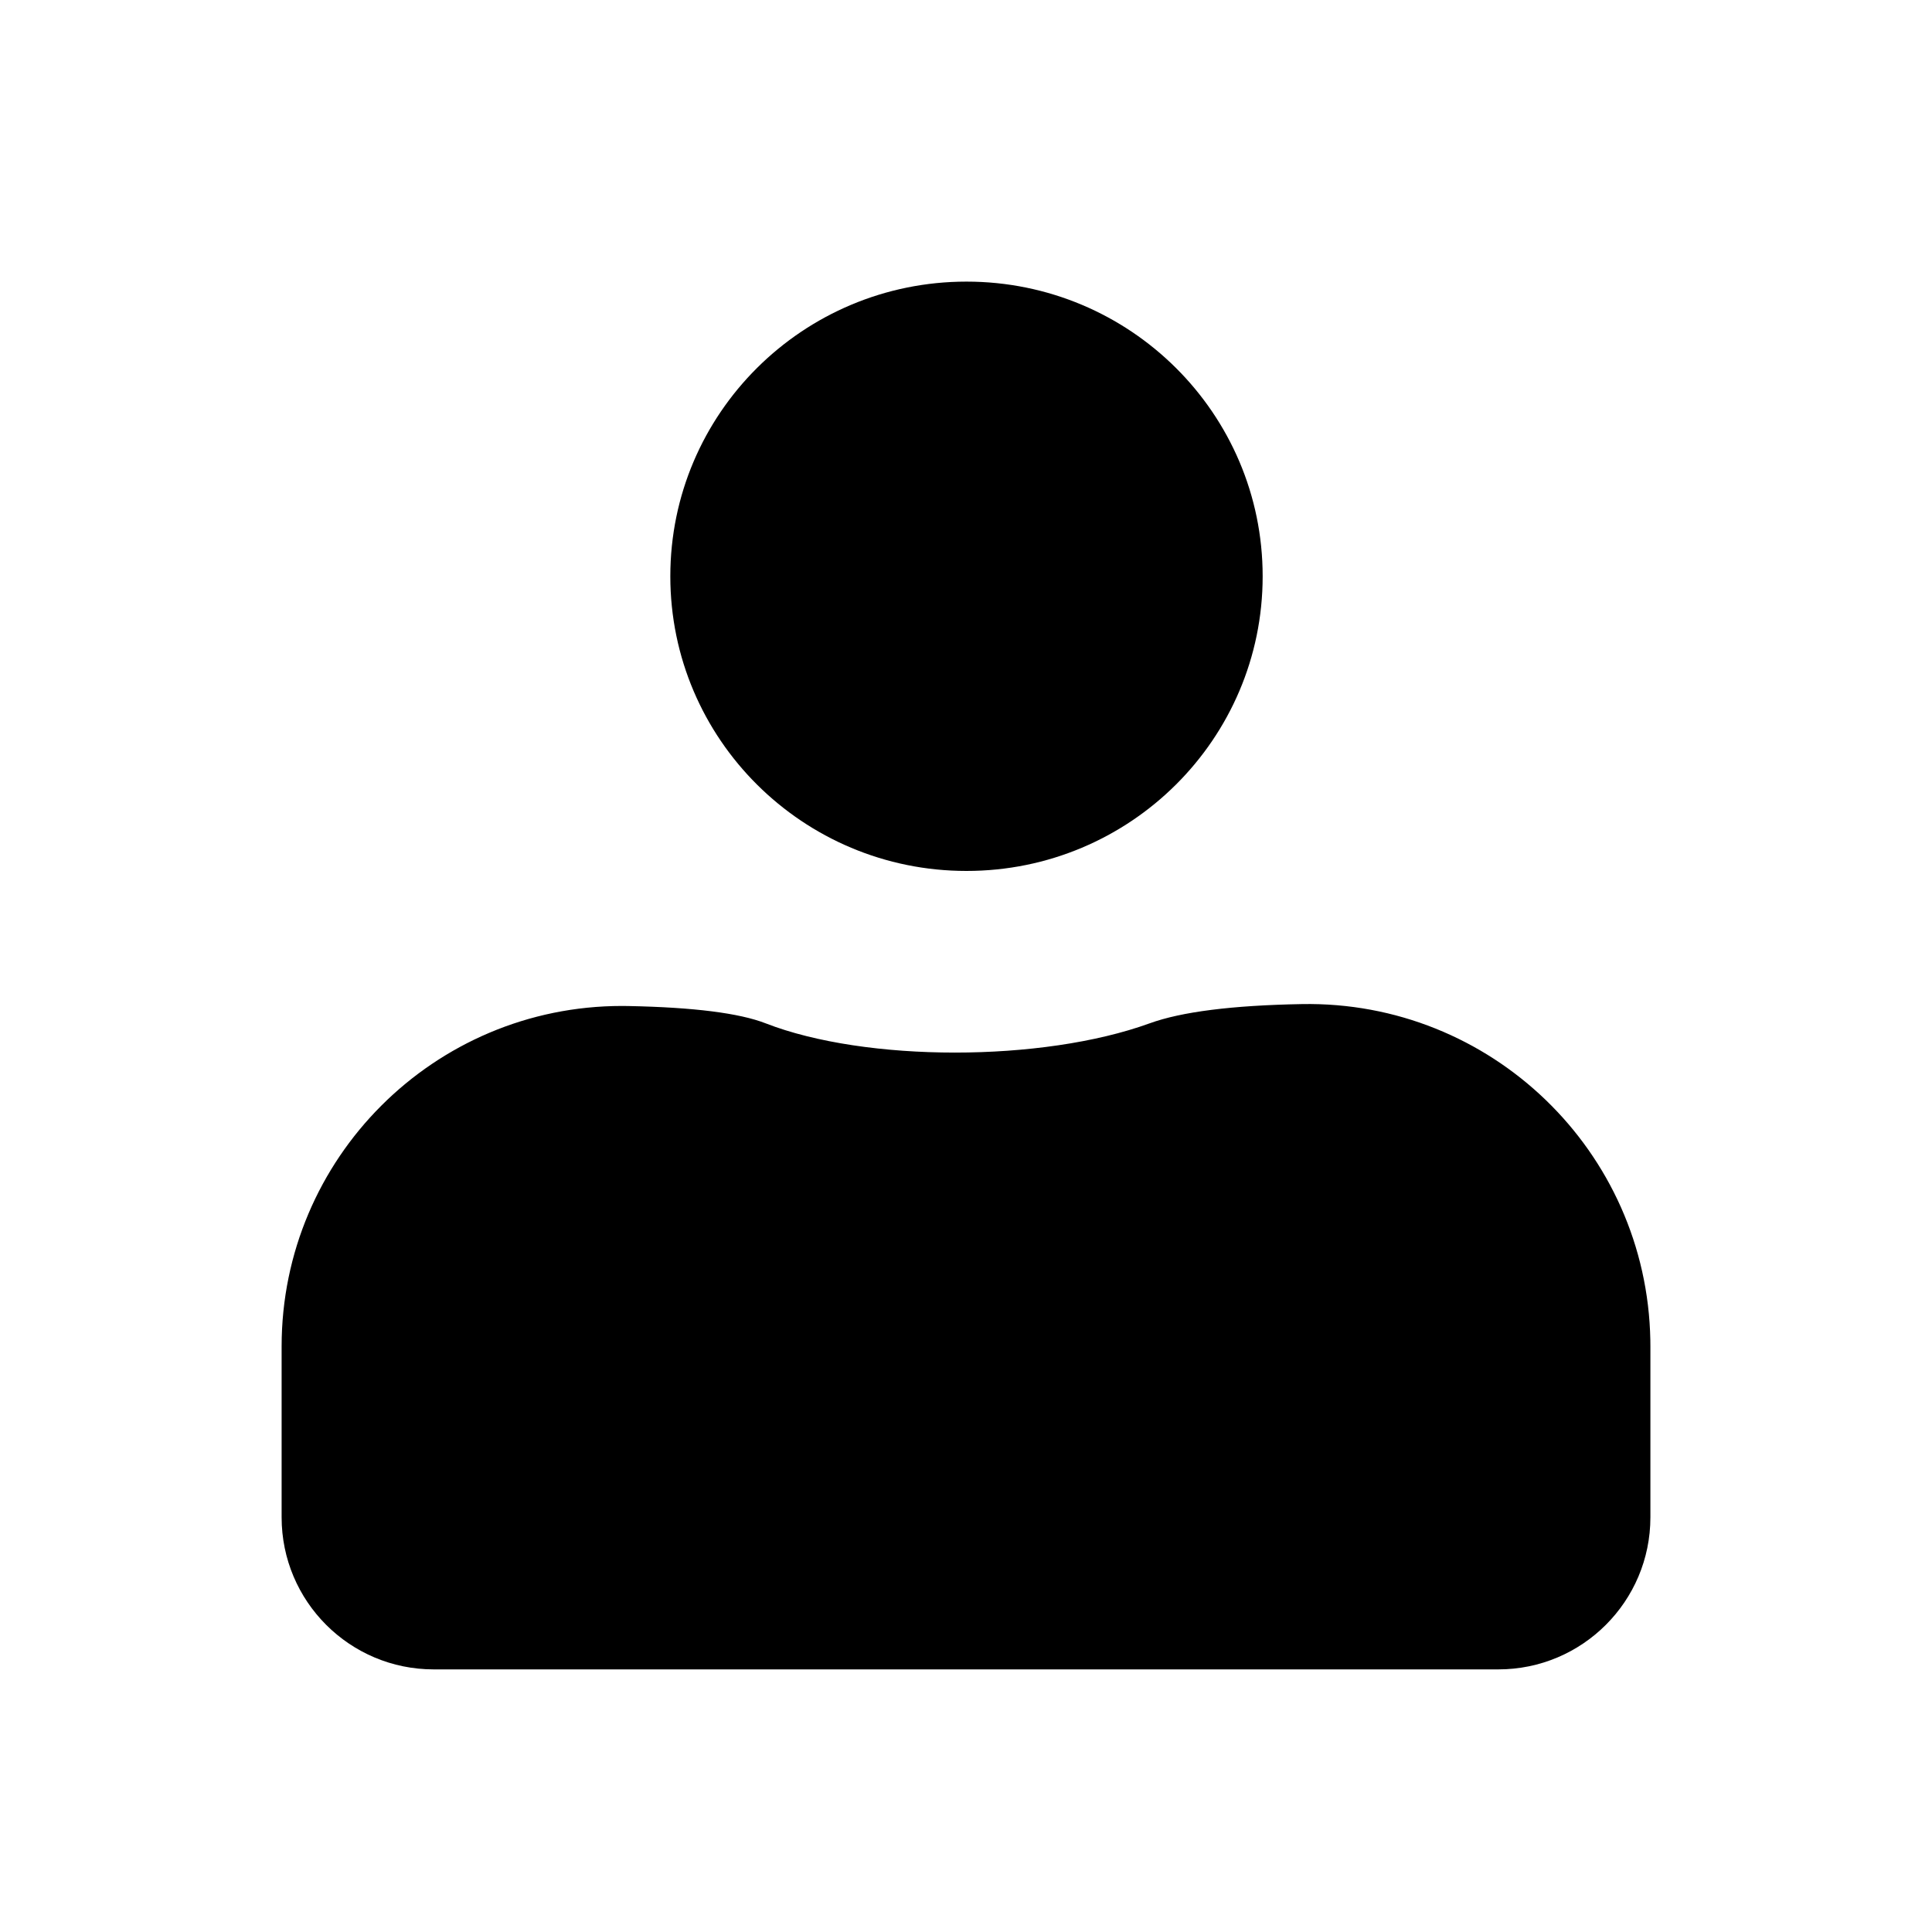 <?xml version="1.0" encoding="UTF-8"?>
<!-- The Best Svg Icon site in the world: iconSvg.co, Visit us! https://iconsvg.co -->
<svg fill="#000000" width="800px" height="800px" version="1.1" viewBox="144 144 512 512" xmlns="http://www.w3.org/2000/svg">
 <path d="m400.13 374.81c-43.348 0-78.488-34.961-78.488-78.09s35.141-78.09 78.488-78.09c43.348 0 78.488 34.961 78.488 78.09s-35.141 78.09-78.488 78.09zm-89.504 35.801c17.215 0.34 29.309 1.871 36.285 4.586 26.543 10.332 73.281 10.332 101.75 0 8.441-3.066 21.883-4.766 40.324-5.102 50.098-0.918 91.453 38.949 92.371 89.047 0.008 0.555 0.016 1.105 0.016 1.66v45.301c0 22.262-18.047 40.305-40.305 40.305h-282.13c-22.262 0-40.305-18.043-40.305-40.305v-45.301c0-49.82 40.387-90.211 90.207-90.211 0.598 0 1.195 0.008 1.793 0.02z" fill-rule="evenodd"/>
</svg>